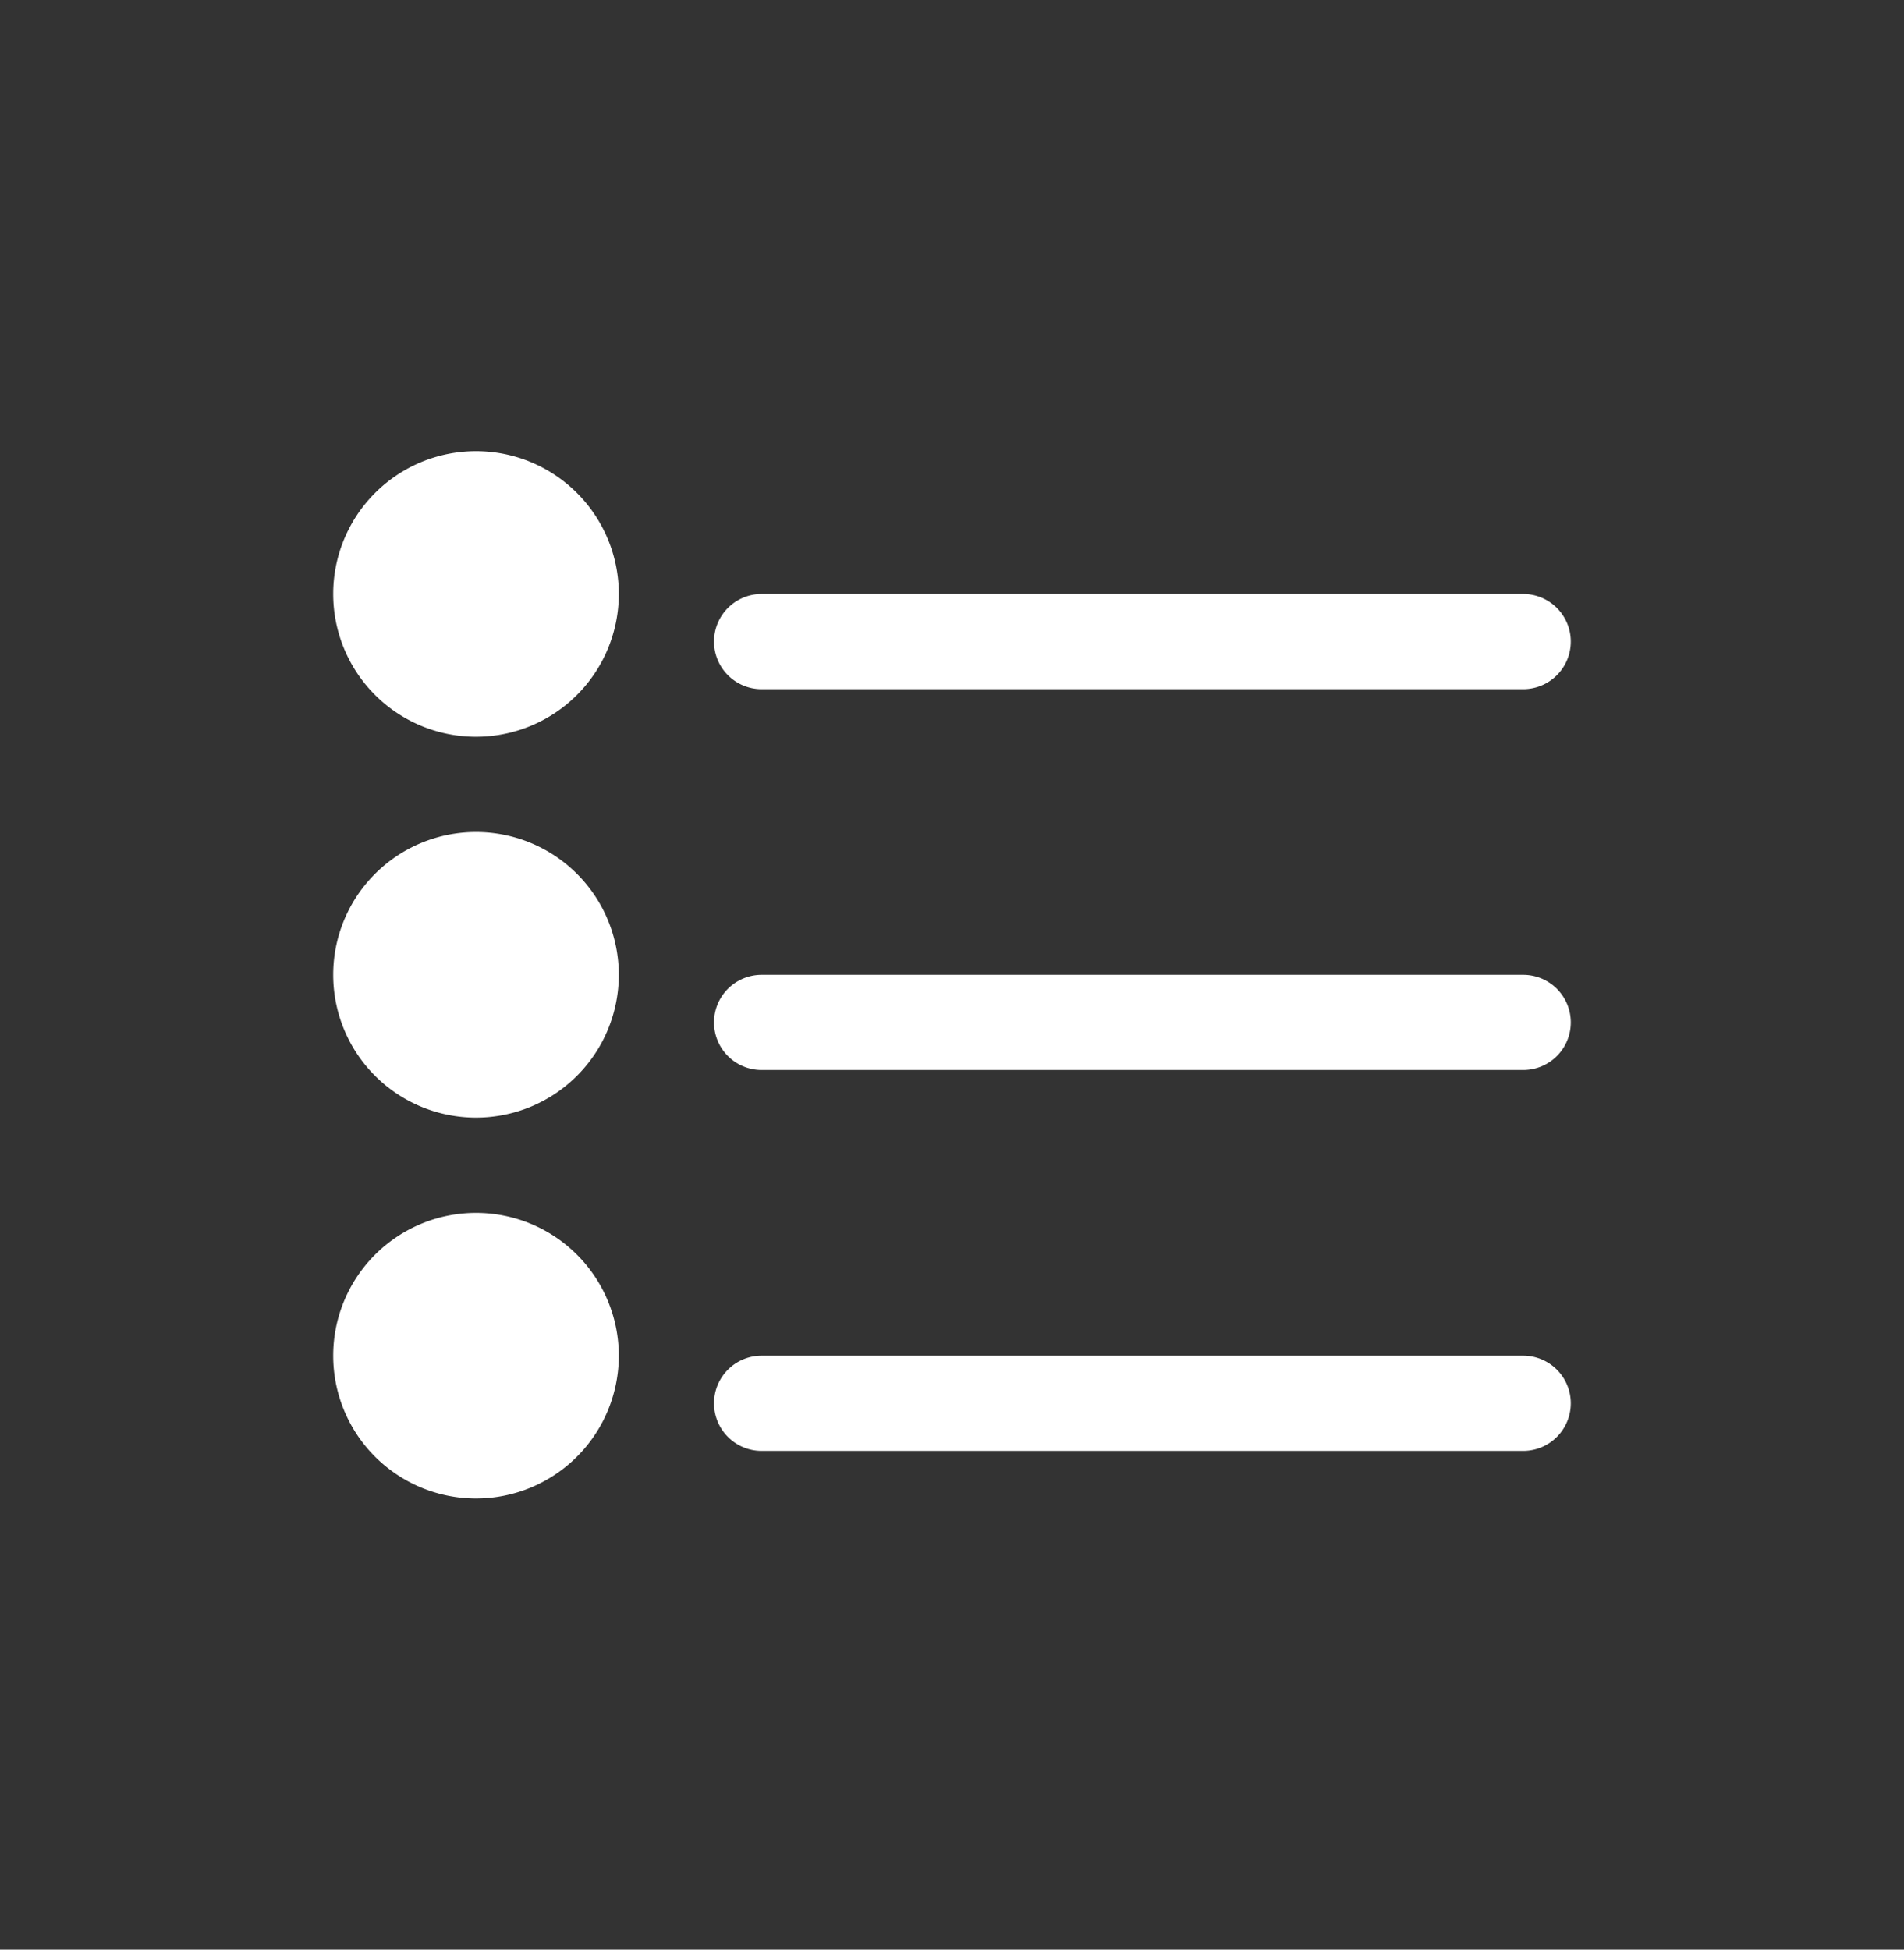 <svg width="42" height="43" fill="none" xmlns="http://www.w3.org/2000/svg"><rect width="100%" height="100%" fill="#333333" stroke="none"/><path d="M13.65 13.1a3.15 3.15 0 1 1-6.3 0 3.15 3.15 0 0 1 6.3 0zm0 8.4a3.15 3.15 0 1 1-6.3 0 3.15 3.15 0 0 1 6.3 0zm0 8.4a3.15 3.15 0 1 1-6.3 0 3.15 3.15 0 0 1 6.3 0z" fill="#fff"/><path fill-rule="evenodd" clip-rule="evenodd" d="M15.75 14.15a1.05 1.05 0 0 1 1.05-1.05h16.8a1.05 1.05 0 0 1 0 2.1H16.8a1.05 1.05 0 0 1-1.05-1.05zm0 8.4a1.05 1.05 0 0 1 1.05-1.05h16.8a1.05 1.05 0 0 1 0 2.1H16.8a1.05 1.05 0 0 1-1.05-1.05zm0 8.4a1.05 1.05 0 0 1 1.05-1.05h16.8a1.05 1.05 0 0 1 0 2.1H16.8a1.05 1.05 0 0 1-1.05-1.05z" fill="#fff"/></svg>
